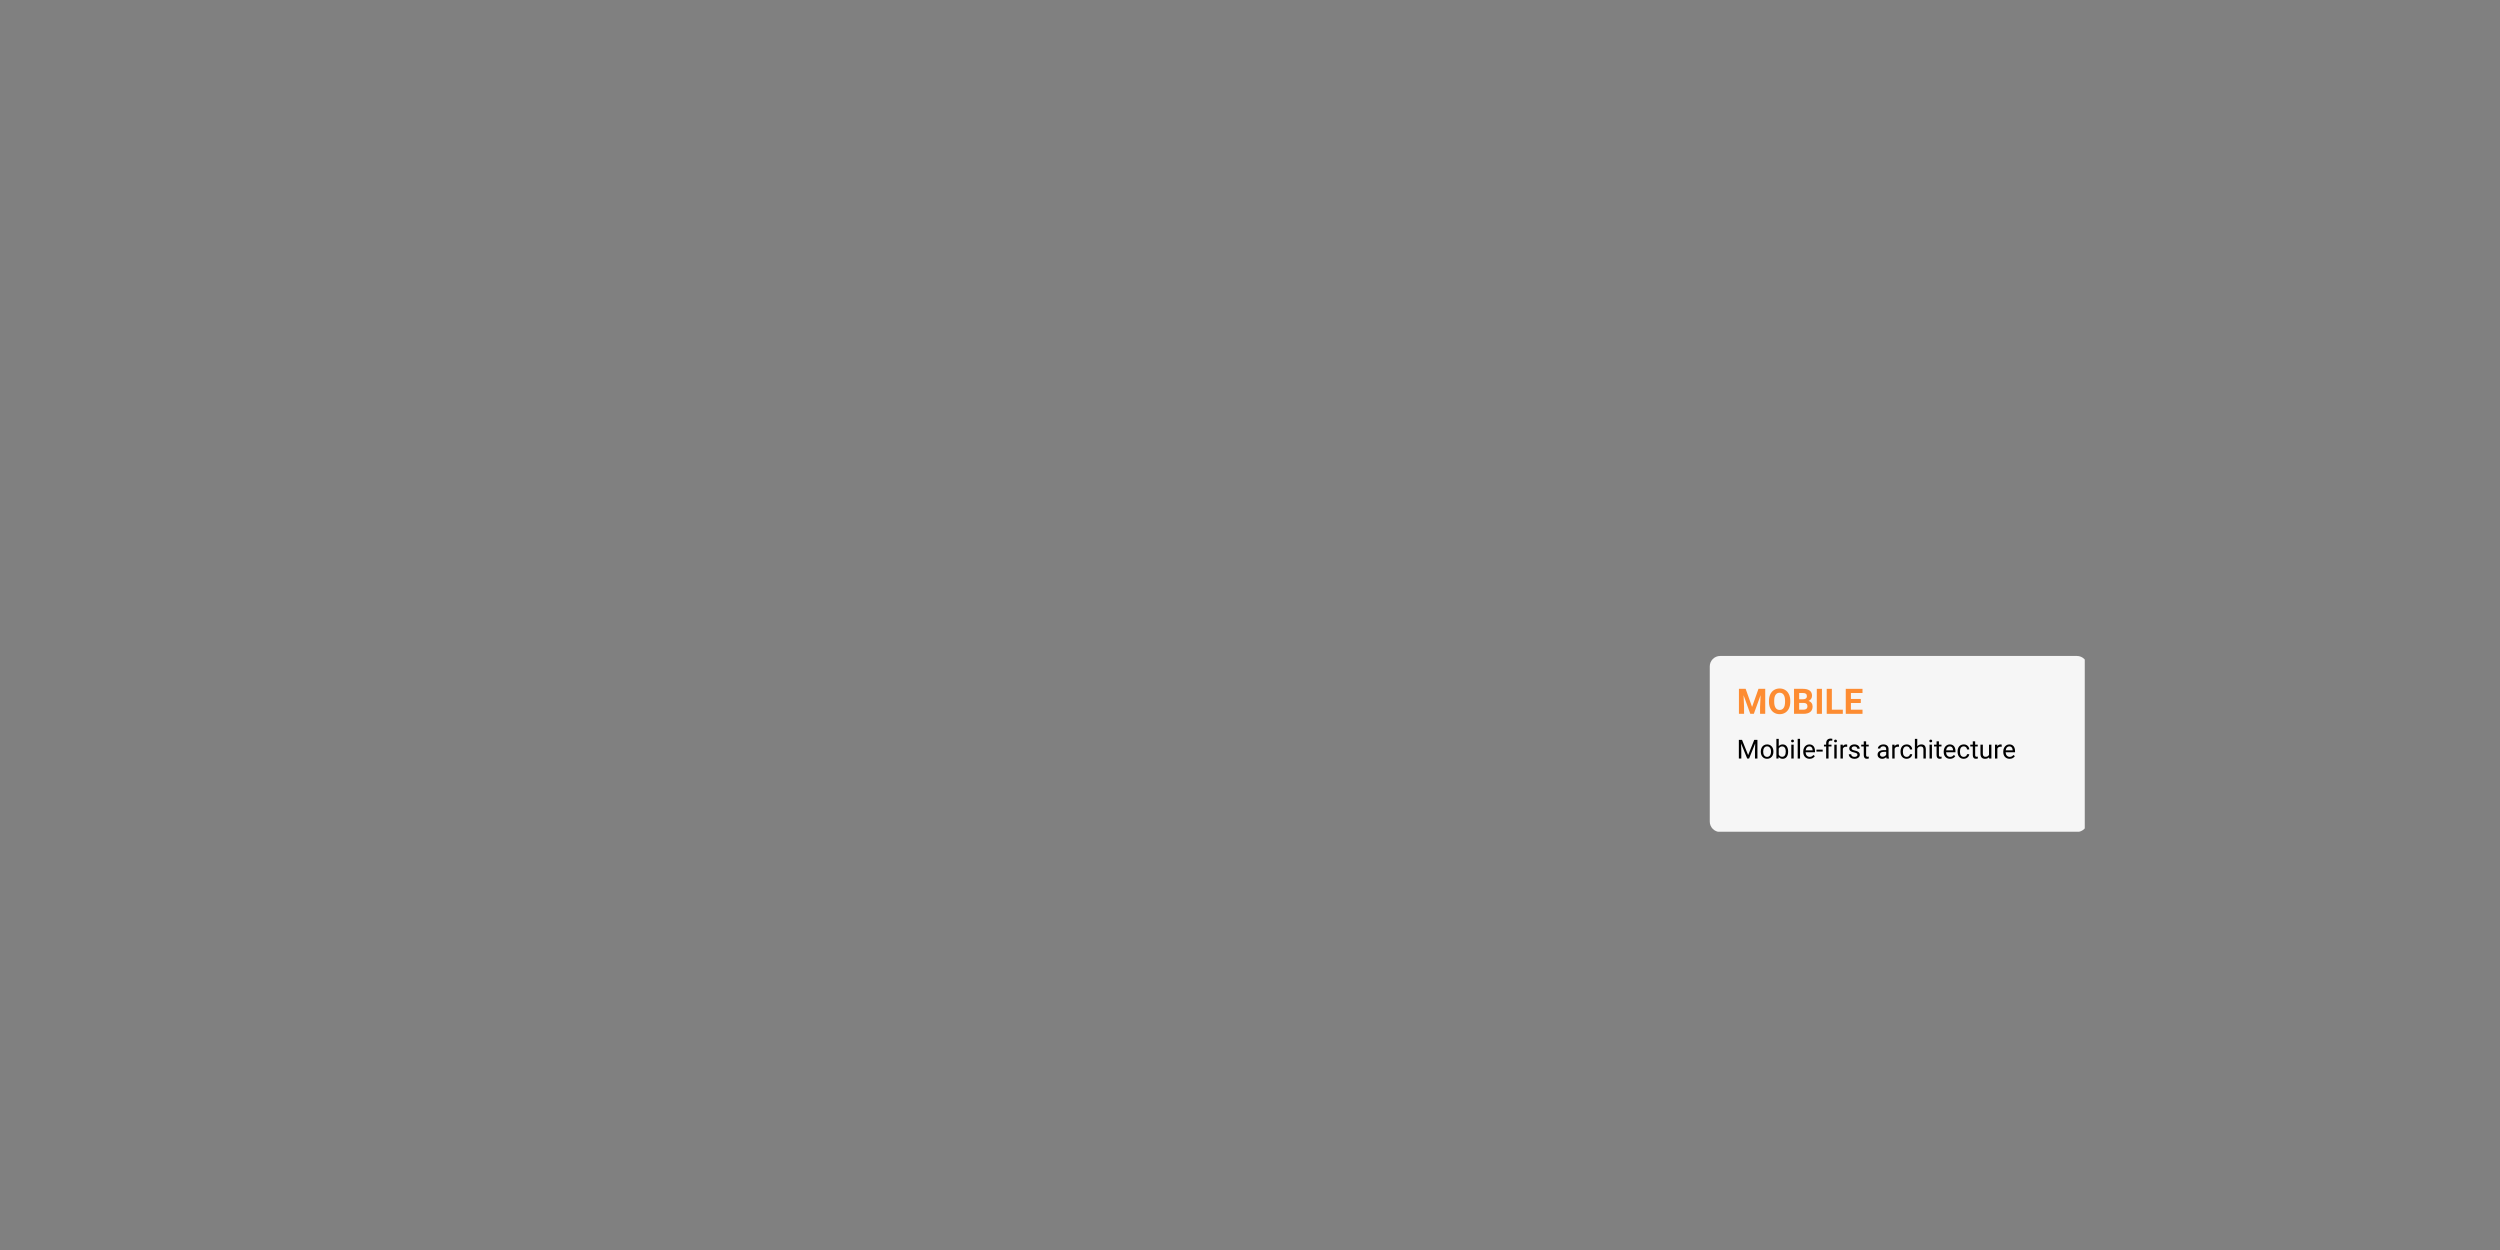 <svg xmlns="http://www.w3.org/2000/svg" xmlns:xlink="http://www.w3.org/1999/xlink" width="2400" viewBox="0 0 1800 900" height="1200" preserveAspectRatio="xMidYMid meet"><rect x="0" y="0" width="1800" height="900" fill="#808080" stroke="none"/><defs><g></g><clipPath id="cf1f496667"><path d="M 1231.031 472.293 L 1502 472.293 L 1502 599 L 1231.031 599 Z M 1231.031 472.293 " clip-rule="nonzero"></path></clipPath><clipPath id="91478108b4"><path d="M 1238.531 472.293 L 1495.379 472.293 C 1499.52 472.293 1502.879 475.652 1502.879 479.793 L 1502.879 591.531 C 1502.879 595.672 1499.52 599.031 1495.379 599.031 L 1238.531 599.031 C 1234.387 599.031 1231.031 595.672 1231.031 591.531 L 1231.031 479.793 C 1231.031 475.652 1234.387 472.293 1238.531 472.293 " clip-rule="nonzero"></path></clipPath></defs><g clip-path="url(#cf1f496667)"><g clip-path="url(#91478108b4)"><path fill="#f6f6f6" d="M 1231.031 472.293 L 1501.031 472.293 L 1501.031 598.855 L 1231.031 598.855 Z M 1231.031 472.293 " fill-opacity="1" fill-rule="nonzero"></path></g></g><g fill="#fd8c32" fill-opacity="1"><g transform="translate(1250.415, 513.954)"><g><path d="M 6.453 -18 L 11.078 -4.953 L 15.688 -18 L 20.547 -18 L 20.547 0 L 16.828 0 L 16.828 -4.922 L 17.203 -13.422 L 12.344 0 L 9.797 0 L 4.953 -13.406 L 5.312 -4.922 L 5.312 0 L 1.609 0 L 1.609 -18 Z M 6.453 -18 "></path></g></g></g><g fill="#fd8c32" fill-opacity="1"><g transform="translate(1272.599, 513.954)"><g><path d="M 16.406 -8.594 C 16.406 -6.82 16.086 -5.266 15.453 -3.922 C 14.828 -2.586 13.93 -1.555 12.766 -0.828 C 11.598 -0.109 10.258 0.25 8.75 0.25 C 7.258 0.25 5.926 -0.109 4.75 -0.828 C 3.582 -1.547 2.676 -2.57 2.031 -3.906 C 1.395 -5.238 1.07 -6.77 1.062 -8.5 L 1.062 -9.391 C 1.062 -11.16 1.379 -12.719 2.016 -14.062 C 2.66 -15.414 3.566 -16.453 4.734 -17.172 C 5.898 -17.891 7.234 -18.25 8.734 -18.25 C 10.234 -18.25 11.566 -17.891 12.734 -17.172 C 13.898 -16.453 14.801 -15.414 15.438 -14.062 C 16.082 -12.719 16.406 -11.164 16.406 -9.406 Z M 12.641 -9.406 C 12.641 -11.301 12.301 -12.738 11.625 -13.719 C 10.945 -14.695 9.984 -15.188 8.734 -15.188 C 7.484 -15.188 6.52 -14.703 5.844 -13.734 C 5.164 -12.766 4.828 -11.344 4.828 -9.469 L 4.828 -8.594 C 4.828 -6.758 5.16 -5.332 5.828 -4.312 C 6.504 -3.301 7.477 -2.797 8.75 -2.797 C 10 -2.797 10.957 -3.281 11.625 -4.25 C 12.289 -5.227 12.629 -6.656 12.641 -8.531 Z M 12.641 -9.406 "></path></g></g></g><g fill="#fd8c32" fill-opacity="1"><g transform="translate(1290.083, 513.954)"><g><path d="M 1.609 0 L 1.609 -18 L 7.922 -18 C 10.098 -18 11.75 -17.582 12.875 -16.75 C 14.008 -15.914 14.578 -14.691 14.578 -13.078 C 14.578 -12.191 14.348 -11.41 13.891 -10.734 C 13.441 -10.066 12.816 -9.578 12.016 -9.266 C 12.93 -9.035 13.656 -8.566 14.188 -7.859 C 14.719 -7.16 14.984 -6.305 14.984 -5.297 C 14.984 -3.566 14.43 -2.254 13.328 -1.359 C 12.223 -0.473 10.648 -0.02 8.609 0 Z M 5.312 -7.844 L 5.312 -2.984 L 8.5 -2.984 C 9.375 -2.984 10.055 -3.191 10.547 -3.609 C 11.035 -4.023 11.281 -4.598 11.281 -5.328 C 11.281 -6.973 10.426 -7.812 8.719 -7.844 Z M 5.312 -10.469 L 8.062 -10.469 C 9.938 -10.5 10.875 -11.242 10.875 -12.703 C 10.875 -13.516 10.633 -14.098 10.156 -14.453 C 9.688 -14.816 8.941 -15 7.922 -15 L 5.312 -15 Z M 5.312 -10.469 "></path></g></g></g><g fill="#fd8c32" fill-opacity="1"><g transform="translate(1306.245, 513.954)"><g><path d="M 5.547 0 L 1.844 0 L 1.844 -18 L 5.547 -18 Z M 5.547 0 "></path></g></g></g><g fill="#fd8c32" fill-opacity="1"><g transform="translate(1313.627, 513.954)"><g><path d="M 5.312 -2.984 L 13.203 -2.984 L 13.203 0 L 1.609 0 L 1.609 -18 L 5.312 -18 Z M 5.312 -2.984 "></path></g></g></g><g fill="#fd8c32" fill-opacity="1"><g transform="translate(1327.34, 513.954)"><g><path d="M 12.438 -7.797 L 5.312 -7.797 L 5.312 -2.984 L 13.672 -2.984 L 13.672 0 L 1.609 0 L 1.609 -18 L 13.656 -18 L 13.656 -15 L 5.312 -15 L 5.312 -10.703 L 12.438 -10.703 Z M 12.438 -7.797 "></path></g></g></g><g fill="#000000" fill-opacity="1"><g transform="translate(1250.415, 546.15)"><g><path d="M 3.844 -13.438 L 8.25 -2.469 L 12.641 -13.438 L 14.938 -13.438 L 14.938 0 L 13.172 0 L 13.172 -5.234 L 13.328 -10.891 L 8.922 0 L 7.562 0 L 3.156 -10.859 L 3.328 -5.234 L 3.328 0 L 1.562 0 L 1.562 -13.438 Z M 3.844 -13.438 "></path></g></g></g><g fill="#000000" fill-opacity="1"><g transform="translate(1266.918, 546.15)"><g><path d="M 0.844 -5.094 C 0.844 -6.062 1.035 -6.938 1.422 -7.719 C 1.805 -8.508 2.336 -9.113 3.016 -9.531 C 3.703 -9.957 4.488 -10.172 5.375 -10.172 C 6.727 -10.172 7.828 -9.695 8.672 -8.75 C 9.516 -7.812 9.938 -6.562 9.938 -5 L 9.938 -4.891 C 9.938 -3.91 9.75 -3.035 9.375 -2.266 C 9 -1.492 8.461 -0.891 7.766 -0.453 C 7.078 -0.023 6.285 0.188 5.391 0.188 C 4.035 0.188 2.938 -0.281 2.094 -1.219 C 1.258 -2.164 0.844 -3.414 0.844 -4.969 Z M 2.562 -4.891 C 2.562 -3.773 2.816 -2.879 3.328 -2.203 C 3.836 -1.535 4.523 -1.203 5.391 -1.203 C 6.254 -1.203 6.941 -1.539 7.453 -2.219 C 7.961 -2.906 8.219 -3.863 8.219 -5.094 C 8.219 -6.188 7.957 -7.07 7.438 -7.75 C 6.926 -8.426 6.238 -8.766 5.375 -8.766 C 4.531 -8.766 3.848 -8.426 3.328 -7.75 C 2.816 -7.082 2.562 -6.129 2.562 -4.891 Z M 2.562 -4.891 "></path></g></g></g><g fill="#000000" fill-opacity="1"><g transform="translate(1277.698, 546.15)"><g><path d="M 9.75 -4.891 C 9.75 -3.359 9.395 -2.129 8.688 -1.203 C 7.988 -0.273 7.051 0.188 5.875 0.188 C 4.613 0.188 3.633 -0.258 2.938 -1.156 L 2.859 0 L 1.297 0 L 1.297 -14.188 L 3 -14.188 L 3 -8.891 C 3.688 -9.742 4.633 -10.172 5.844 -10.172 C 7.062 -10.172 8.016 -9.711 8.703 -8.797 C 9.398 -7.879 9.75 -6.625 9.75 -5.031 Z M 8.047 -5.078 C 8.047 -6.242 7.816 -7.141 7.359 -7.766 C 6.91 -8.398 6.266 -8.719 5.422 -8.719 C 4.297 -8.719 3.488 -8.195 3 -7.156 L 3 -2.828 C 3.52 -1.785 4.336 -1.266 5.453 -1.266 C 6.266 -1.266 6.898 -1.582 7.359 -2.219 C 7.816 -2.852 8.047 -3.805 8.047 -5.078 Z M 8.047 -5.078 "></path></g></g></g><g fill="#000000" fill-opacity="1"><g transform="translate(1288.303, 546.15)"><g><path d="M 3.141 0 L 1.438 0 L 1.438 -9.984 L 3.141 -9.984 Z M 1.297 -12.641 C 1.297 -12.91 1.379 -13.141 1.547 -13.328 C 1.723 -13.523 1.977 -13.625 2.312 -13.625 C 2.645 -13.625 2.895 -13.523 3.062 -13.328 C 3.238 -13.141 3.328 -12.906 3.328 -12.625 C 3.328 -12.352 3.238 -12.125 3.062 -11.938 C 2.895 -11.758 2.645 -11.672 2.312 -11.672 C 1.977 -11.672 1.723 -11.758 1.547 -11.938 C 1.379 -12.125 1.297 -12.359 1.297 -12.641 Z M 1.297 -12.641 "></path></g></g></g><g fill="#000000" fill-opacity="1"><g transform="translate(1292.89, 546.15)"><g><path d="M 3.141 0 L 1.438 0 L 1.438 -14.188 L 3.141 -14.188 Z M 3.141 0 "></path></g></g></g><g fill="#000000" fill-opacity="1"><g transform="translate(1297.477, 546.15)"><g><path d="M 5.438 0.188 C 4.082 0.188 2.977 -0.254 2.125 -1.141 C 1.281 -2.035 0.859 -3.227 0.859 -4.719 L 0.859 -5.031 C 0.859 -6.02 1.047 -6.906 1.422 -7.688 C 1.805 -8.469 2.336 -9.078 3.016 -9.516 C 3.691 -9.953 4.426 -10.172 5.219 -10.172 C 6.52 -10.172 7.531 -9.742 8.25 -8.891 C 8.969 -8.035 9.328 -6.812 9.328 -5.219 L 9.328 -4.5 L 2.562 -4.5 C 2.594 -3.52 2.879 -2.723 3.422 -2.109 C 3.973 -1.504 4.676 -1.203 5.531 -1.203 C 6.133 -1.203 6.645 -1.328 7.062 -1.578 C 7.477 -1.828 7.844 -2.156 8.156 -2.562 L 9.203 -1.75 C 8.367 -0.457 7.113 0.188 5.438 0.188 Z M 5.219 -8.766 C 4.531 -8.766 3.953 -8.516 3.484 -8.016 C 3.016 -7.516 2.727 -6.812 2.625 -5.906 L 7.625 -5.906 L 7.625 -6.031 C 7.57 -6.906 7.336 -7.578 6.922 -8.047 C 6.504 -8.523 5.938 -8.766 5.219 -8.766 Z M 5.219 -8.766 "></path></g></g></g><g fill="#000000" fill-opacity="1"><g transform="translate(1307.492, 546.15)"><g><path d="M 4.844 -5.016 L 0.344 -5.016 L 0.344 -6.406 L 4.844 -6.406 Z M 4.844 -5.016 "></path></g></g></g><g fill="#000000" fill-opacity="1"><g transform="translate(1312.706, 546.15)"><g><path d="M 2.125 0 L 2.125 -8.672 L 0.547 -8.672 L 0.547 -9.984 L 2.125 -9.984 L 2.125 -11.016 C 2.125 -12.086 2.41 -12.914 2.984 -13.5 C 3.555 -14.082 4.367 -14.375 5.422 -14.375 C 5.816 -14.375 6.207 -14.32 6.594 -14.219 L 6.5 -12.828 C 6.207 -12.891 5.898 -12.922 5.578 -12.922 C 5.023 -12.922 4.598 -12.758 4.297 -12.438 C 3.992 -12.113 3.844 -11.648 3.844 -11.047 L 3.844 -9.984 L 5.969 -9.984 L 5.969 -8.672 L 3.844 -8.672 L 3.844 0 Z M 2.125 0 "></path></g></g></g><g fill="#000000" fill-opacity="1"><g transform="translate(1319.269, 546.15)"><g><path d="M 3.141 0 L 1.438 0 L 1.438 -9.984 L 3.141 -9.984 Z M 1.297 -12.641 C 1.297 -12.91 1.379 -13.141 1.547 -13.328 C 1.723 -13.523 1.977 -13.625 2.312 -13.625 C 2.645 -13.625 2.895 -13.523 3.062 -13.328 C 3.238 -13.141 3.328 -12.906 3.328 -12.625 C 3.328 -12.352 3.238 -12.125 3.062 -11.938 C 2.895 -11.758 2.645 -11.672 2.312 -11.672 C 1.977 -11.672 1.723 -11.758 1.547 -11.938 C 1.379 -12.125 1.297 -12.359 1.297 -12.641 Z M 1.297 -12.641 "></path></g></g></g><g fill="#000000" fill-opacity="1"><g transform="translate(1323.856, 546.15)"><g><path d="M 6.125 -8.453 C 5.863 -8.492 5.582 -8.516 5.281 -8.516 C 4.156 -8.516 3.395 -8.039 3 -7.094 L 3 0 L 1.297 0 L 1.297 -9.984 L 2.953 -9.984 L 2.984 -8.828 C 3.547 -9.723 4.336 -10.172 5.359 -10.172 C 5.691 -10.172 5.945 -10.129 6.125 -10.047 Z M 6.125 -8.453 "></path></g></g></g><g fill="#000000" fill-opacity="1"><g transform="translate(1330.252, 546.15)"><g><path d="M 7.109 -2.656 C 7.109 -3.113 6.93 -3.469 6.578 -3.719 C 6.234 -3.977 5.629 -4.195 4.766 -4.375 C 3.898 -4.562 3.211 -4.785 2.703 -5.047 C 2.203 -5.305 1.828 -5.613 1.578 -5.969 C 1.336 -6.332 1.219 -6.758 1.219 -7.25 C 1.219 -8.062 1.562 -8.75 2.25 -9.312 C 2.945 -9.883 3.832 -10.172 4.906 -10.172 C 6.039 -10.172 6.957 -9.879 7.656 -9.297 C 8.363 -8.711 8.719 -7.961 8.719 -7.047 L 7 -7.047 C 7 -7.516 6.801 -7.914 6.406 -8.25 C 6.008 -8.594 5.508 -8.766 4.906 -8.766 C 4.289 -8.766 3.805 -8.629 3.453 -8.359 C 3.098 -8.086 2.922 -7.734 2.922 -7.297 C 2.922 -6.891 3.082 -6.582 3.406 -6.375 C 3.738 -6.164 4.332 -5.961 5.188 -5.766 C 6.039 -5.578 6.727 -5.348 7.25 -5.078 C 7.781 -4.816 8.172 -4.5 8.422 -4.125 C 8.68 -3.758 8.812 -3.305 8.812 -2.766 C 8.812 -1.879 8.453 -1.164 7.734 -0.625 C 7.023 -0.082 6.102 0.188 4.969 0.188 C 4.164 0.188 3.457 0.047 2.844 -0.234 C 2.227 -0.523 1.742 -0.922 1.391 -1.422 C 1.047 -1.93 0.875 -2.484 0.875 -3.078 L 2.578 -3.078 C 2.609 -2.504 2.836 -2.047 3.266 -1.703 C 3.703 -1.367 4.27 -1.203 4.969 -1.203 C 5.613 -1.203 6.129 -1.332 6.516 -1.594 C 6.91 -1.863 7.109 -2.219 7.109 -2.656 Z M 7.109 -2.656 "></path></g></g></g><g fill="#000000" fill-opacity="1"><g transform="translate(1339.999, 546.15)"><g><path d="M 3.609 -12.406 L 3.609 -9.984 L 5.469 -9.984 L 5.469 -8.672 L 3.609 -8.672 L 3.609 -2.469 C 3.609 -2.07 3.691 -1.773 3.859 -1.578 C 4.023 -1.379 4.305 -1.281 4.703 -1.281 C 4.898 -1.281 5.172 -1.316 5.516 -1.391 L 5.516 0 C 5.066 0.125 4.629 0.188 4.203 0.188 C 3.441 0.188 2.867 -0.039 2.484 -0.5 C 2.098 -0.969 1.906 -1.625 1.906 -2.469 L 1.906 -8.672 L 0.078 -8.672 L 0.078 -9.984 L 1.906 -9.984 L 1.906 -12.406 Z M 3.609 -12.406 "></path></g></g></g><g fill="#000000" fill-opacity="1"><g transform="translate(1346.173, 546.15)"><g></g></g></g><g fill="#000000" fill-opacity="1"><g transform="translate(1350.853, 546.15)"><g><path d="M 7.453 0 C 7.359 -0.195 7.281 -0.547 7.219 -1.047 C 6.426 -0.223 5.477 0.188 4.375 0.188 C 3.395 0.188 2.586 -0.086 1.953 -0.641 C 1.316 -1.203 1 -1.91 1 -2.766 C 1 -3.805 1.395 -4.613 2.188 -5.188 C 2.977 -5.77 4.094 -6.062 5.531 -6.062 L 7.188 -6.062 L 7.188 -6.844 C 7.188 -7.438 7.008 -7.91 6.656 -8.266 C 6.301 -8.617 5.773 -8.797 5.078 -8.797 C 4.461 -8.797 3.945 -8.641 3.531 -8.328 C 3.125 -8.023 2.922 -7.656 2.922 -7.219 L 1.203 -7.219 C 1.203 -7.719 1.379 -8.195 1.734 -8.656 C 2.086 -9.125 2.566 -9.492 3.172 -9.766 C 3.785 -10.035 4.453 -10.172 5.172 -10.172 C 6.328 -10.172 7.227 -9.883 7.875 -9.312 C 8.531 -8.738 8.875 -7.945 8.906 -6.938 L 8.906 -2.328 C 8.906 -1.41 9.02 -0.68 9.25 -0.141 L 9.25 0 Z M 4.625 -1.297 C 5.156 -1.297 5.66 -1.43 6.141 -1.703 C 6.629 -1.984 6.977 -2.348 7.188 -2.797 L 7.188 -4.844 L 5.859 -4.844 C 3.766 -4.844 2.719 -4.234 2.719 -3.016 C 2.719 -2.473 2.895 -2.051 3.25 -1.75 C 3.602 -1.445 4.062 -1.297 4.625 -1.297 Z M 4.625 -1.297 "></path></g></g></g><g fill="#000000" fill-opacity="1"><g transform="translate(1361.134, 546.15)"><g><path d="M 6.125 -8.453 C 5.863 -8.492 5.582 -8.516 5.281 -8.516 C 4.156 -8.516 3.395 -8.039 3 -7.094 L 3 0 L 1.297 0 L 1.297 -9.984 L 2.953 -9.984 L 2.984 -8.828 C 3.547 -9.723 4.336 -10.172 5.359 -10.172 C 5.691 -10.172 5.945 -10.129 6.125 -10.047 Z M 6.125 -8.453 "></path></g></g></g><g fill="#000000" fill-opacity="1"><g transform="translate(1367.531, 546.15)"><g><path d="M 5.297 -1.203 C 5.91 -1.203 6.441 -1.383 6.891 -1.75 C 7.348 -2.125 7.602 -2.586 7.656 -3.141 L 9.266 -3.141 C 9.234 -2.578 9.035 -2.035 8.672 -1.516 C 8.316 -0.992 7.832 -0.578 7.219 -0.266 C 6.613 0.035 5.973 0.188 5.297 0.188 C 3.941 0.188 2.859 -0.266 2.047 -1.172 C 1.242 -2.078 0.844 -3.32 0.844 -4.906 L 0.844 -5.188 C 0.844 -6.156 1.02 -7.02 1.375 -7.781 C 1.738 -8.539 2.254 -9.129 2.922 -9.547 C 3.586 -9.961 4.379 -10.172 5.297 -10.172 C 6.41 -10.172 7.336 -9.832 8.078 -9.156 C 8.816 -8.488 9.211 -7.617 9.266 -6.547 L 7.656 -6.547 C 7.602 -7.203 7.359 -7.734 6.922 -8.141 C 6.484 -8.555 5.941 -8.766 5.297 -8.766 C 4.422 -8.766 3.742 -8.453 3.266 -7.828 C 2.797 -7.203 2.562 -6.301 2.562 -5.125 L 2.562 -4.797 C 2.562 -3.648 2.797 -2.766 3.266 -2.141 C 3.742 -1.516 4.422 -1.203 5.297 -1.203 Z M 5.297 -1.203 "></path></g></g></g><g fill="#000000" fill-opacity="1"><g transform="translate(1377.425, 546.15)"><g><path d="M 3 -8.781 C 3.758 -9.707 4.742 -10.172 5.953 -10.172 C 8.066 -10.172 9.133 -8.977 9.156 -6.594 L 9.156 0 L 7.438 0 L 7.438 -6.609 C 7.438 -7.328 7.273 -7.859 6.953 -8.203 C 6.629 -8.547 6.125 -8.719 5.438 -8.719 C 4.883 -8.719 4.395 -8.57 3.969 -8.281 C 3.551 -7.988 3.227 -7.602 3 -7.125 L 3 0 L 1.297 0 L 1.297 -14.188 L 3 -14.188 Z M 3 -8.781 "></path></g></g></g><g fill="#000000" fill-opacity="1"><g transform="translate(1387.836, 546.15)"><g><path d="M 3.141 0 L 1.438 0 L 1.438 -9.984 L 3.141 -9.984 Z M 1.297 -12.641 C 1.297 -12.91 1.379 -13.141 1.547 -13.328 C 1.723 -13.523 1.977 -13.625 2.312 -13.625 C 2.645 -13.625 2.895 -13.523 3.062 -13.328 C 3.238 -13.141 3.328 -12.906 3.328 -12.625 C 3.328 -12.352 3.238 -12.125 3.062 -11.938 C 2.895 -11.758 2.645 -11.672 2.312 -11.672 C 1.977 -11.672 1.723 -11.758 1.547 -11.938 C 1.379 -12.125 1.297 -12.359 1.297 -12.641 Z M 1.297 -12.641 "></path></g></g></g><g fill="#000000" fill-opacity="1"><g transform="translate(1392.423, 546.15)"><g><path d="M 3.609 -12.406 L 3.609 -9.984 L 5.469 -9.984 L 5.469 -8.672 L 3.609 -8.672 L 3.609 -2.469 C 3.609 -2.07 3.691 -1.773 3.859 -1.578 C 4.023 -1.379 4.305 -1.281 4.703 -1.281 C 4.898 -1.281 5.172 -1.316 5.516 -1.391 L 5.516 0 C 5.066 0.125 4.629 0.188 4.203 0.188 C 3.441 0.188 2.867 -0.039 2.484 -0.5 C 2.098 -0.969 1.906 -1.625 1.906 -2.469 L 1.906 -8.672 L 0.078 -8.672 L 0.078 -9.984 L 1.906 -9.984 L 1.906 -12.406 Z M 3.609 -12.406 "></path></g></g></g><g fill="#000000" fill-opacity="1"><g transform="translate(1398.598, 546.15)"><g><path d="M 5.438 0.188 C 4.082 0.188 2.977 -0.254 2.125 -1.141 C 1.281 -2.035 0.859 -3.227 0.859 -4.719 L 0.859 -5.031 C 0.859 -6.02 1.047 -6.906 1.422 -7.688 C 1.805 -8.469 2.336 -9.078 3.016 -9.516 C 3.691 -9.953 4.426 -10.172 5.219 -10.172 C 6.52 -10.172 7.531 -9.742 8.25 -8.891 C 8.969 -8.035 9.328 -6.812 9.328 -5.219 L 9.328 -4.5 L 2.562 -4.5 C 2.594 -3.52 2.879 -2.723 3.422 -2.109 C 3.973 -1.504 4.676 -1.203 5.531 -1.203 C 6.133 -1.203 6.645 -1.328 7.062 -1.578 C 7.477 -1.828 7.844 -2.156 8.156 -2.562 L 9.203 -1.75 C 8.367 -0.457 7.113 0.188 5.438 0.188 Z M 5.219 -8.766 C 4.531 -8.766 3.953 -8.516 3.484 -8.016 C 3.016 -7.516 2.727 -6.812 2.625 -5.906 L 7.625 -5.906 L 7.625 -6.031 C 7.57 -6.906 7.336 -7.578 6.922 -8.047 C 6.504 -8.523 5.938 -8.766 5.219 -8.766 Z M 5.219 -8.766 "></path></g></g></g><g fill="#000000" fill-opacity="1"><g transform="translate(1408.612, 546.15)"><g><path d="M 5.297 -1.203 C 5.91 -1.203 6.441 -1.383 6.891 -1.75 C 7.348 -2.125 7.602 -2.586 7.656 -3.141 L 9.266 -3.141 C 9.234 -2.578 9.035 -2.035 8.672 -1.516 C 8.316 -0.992 7.832 -0.578 7.219 -0.266 C 6.613 0.035 5.973 0.188 5.297 0.188 C 3.941 0.188 2.859 -0.266 2.047 -1.172 C 1.242 -2.078 0.844 -3.32 0.844 -4.906 L 0.844 -5.188 C 0.844 -6.156 1.02 -7.02 1.375 -7.781 C 1.738 -8.539 2.254 -9.129 2.922 -9.547 C 3.586 -9.961 4.379 -10.172 5.297 -10.172 C 6.41 -10.172 7.336 -9.832 8.078 -9.156 C 8.816 -8.488 9.211 -7.617 9.266 -6.547 L 7.656 -6.547 C 7.602 -7.203 7.359 -7.734 6.922 -8.141 C 6.484 -8.555 5.941 -8.766 5.297 -8.766 C 4.422 -8.766 3.742 -8.453 3.266 -7.828 C 2.797 -7.203 2.562 -6.301 2.562 -5.125 L 2.562 -4.797 C 2.562 -3.648 2.797 -2.766 3.266 -2.141 C 3.742 -1.516 4.422 -1.203 5.297 -1.203 Z M 5.297 -1.203 "></path></g></g></g><g fill="#000000" fill-opacity="1"><g transform="translate(1418.506, 546.15)"><g><path d="M 3.609 -12.406 L 3.609 -9.984 L 5.469 -9.984 L 5.469 -8.672 L 3.609 -8.672 L 3.609 -2.469 C 3.609 -2.07 3.691 -1.773 3.859 -1.578 C 4.023 -1.379 4.305 -1.281 4.703 -1.281 C 4.898 -1.281 5.172 -1.316 5.516 -1.391 L 5.516 0 C 5.066 0.125 4.629 0.188 4.203 0.188 C 3.441 0.188 2.867 -0.039 2.484 -0.5 C 2.098 -0.969 1.906 -1.625 1.906 -2.469 L 1.906 -8.672 L 0.078 -8.672 L 0.078 -9.984 L 1.906 -9.984 L 1.906 -12.406 Z M 3.609 -12.406 "></path></g></g></g><g fill="#000000" fill-opacity="1"><g transform="translate(1424.681, 546.15)"><g><path d="M 7.453 -0.984 C 6.797 -0.203 5.82 0.188 4.531 0.188 C 3.469 0.188 2.656 -0.117 2.094 -0.734 C 1.539 -1.359 1.258 -2.273 1.25 -3.484 L 1.25 -9.984 L 2.969 -9.984 L 2.969 -3.531 C 2.969 -2.02 3.582 -1.266 4.812 -1.266 C 6.113 -1.266 6.977 -1.75 7.406 -2.719 L 7.406 -9.984 L 9.125 -9.984 L 9.125 0 L 7.5 0 Z M 7.453 -0.984 "></path></g></g></g><g fill="#000000" fill-opacity="1"><g transform="translate(1435.101, 546.15)"><g><path d="M 6.125 -8.453 C 5.863 -8.492 5.582 -8.516 5.281 -8.516 C 4.156 -8.516 3.395 -8.039 3 -7.094 L 3 0 L 1.297 0 L 1.297 -9.984 L 2.953 -9.984 L 2.984 -8.828 C 3.547 -9.723 4.336 -10.172 5.359 -10.172 C 5.691 -10.172 5.945 -10.129 6.125 -10.047 Z M 6.125 -8.453 "></path></g></g></g><g fill="#000000" fill-opacity="1"><g transform="translate(1441.497, 546.15)"><g><path d="M 5.438 0.188 C 4.082 0.188 2.977 -0.254 2.125 -1.141 C 1.281 -2.035 0.859 -3.227 0.859 -4.719 L 0.859 -5.031 C 0.859 -6.02 1.047 -6.906 1.422 -7.688 C 1.805 -8.469 2.336 -9.078 3.016 -9.516 C 3.691 -9.953 4.426 -10.172 5.219 -10.172 C 6.52 -10.172 7.531 -9.742 8.25 -8.891 C 8.969 -8.035 9.328 -6.812 9.328 -5.219 L 9.328 -4.5 L 2.562 -4.5 C 2.594 -3.52 2.879 -2.723 3.422 -2.109 C 3.973 -1.504 4.676 -1.203 5.531 -1.203 C 6.133 -1.203 6.645 -1.328 7.062 -1.578 C 7.477 -1.828 7.844 -2.156 8.156 -2.562 L 9.203 -1.75 C 8.367 -0.457 7.113 0.188 5.438 0.188 Z M 5.219 -8.766 C 4.531 -8.766 3.953 -8.516 3.484 -8.016 C 3.016 -7.516 2.727 -6.812 2.625 -5.906 L 7.625 -5.906 L 7.625 -6.031 C 7.57 -6.906 7.336 -7.578 6.922 -8.047 C 6.504 -8.523 5.938 -8.766 5.219 -8.766 Z M 5.219 -8.766 "></path></g></g></g></svg>
